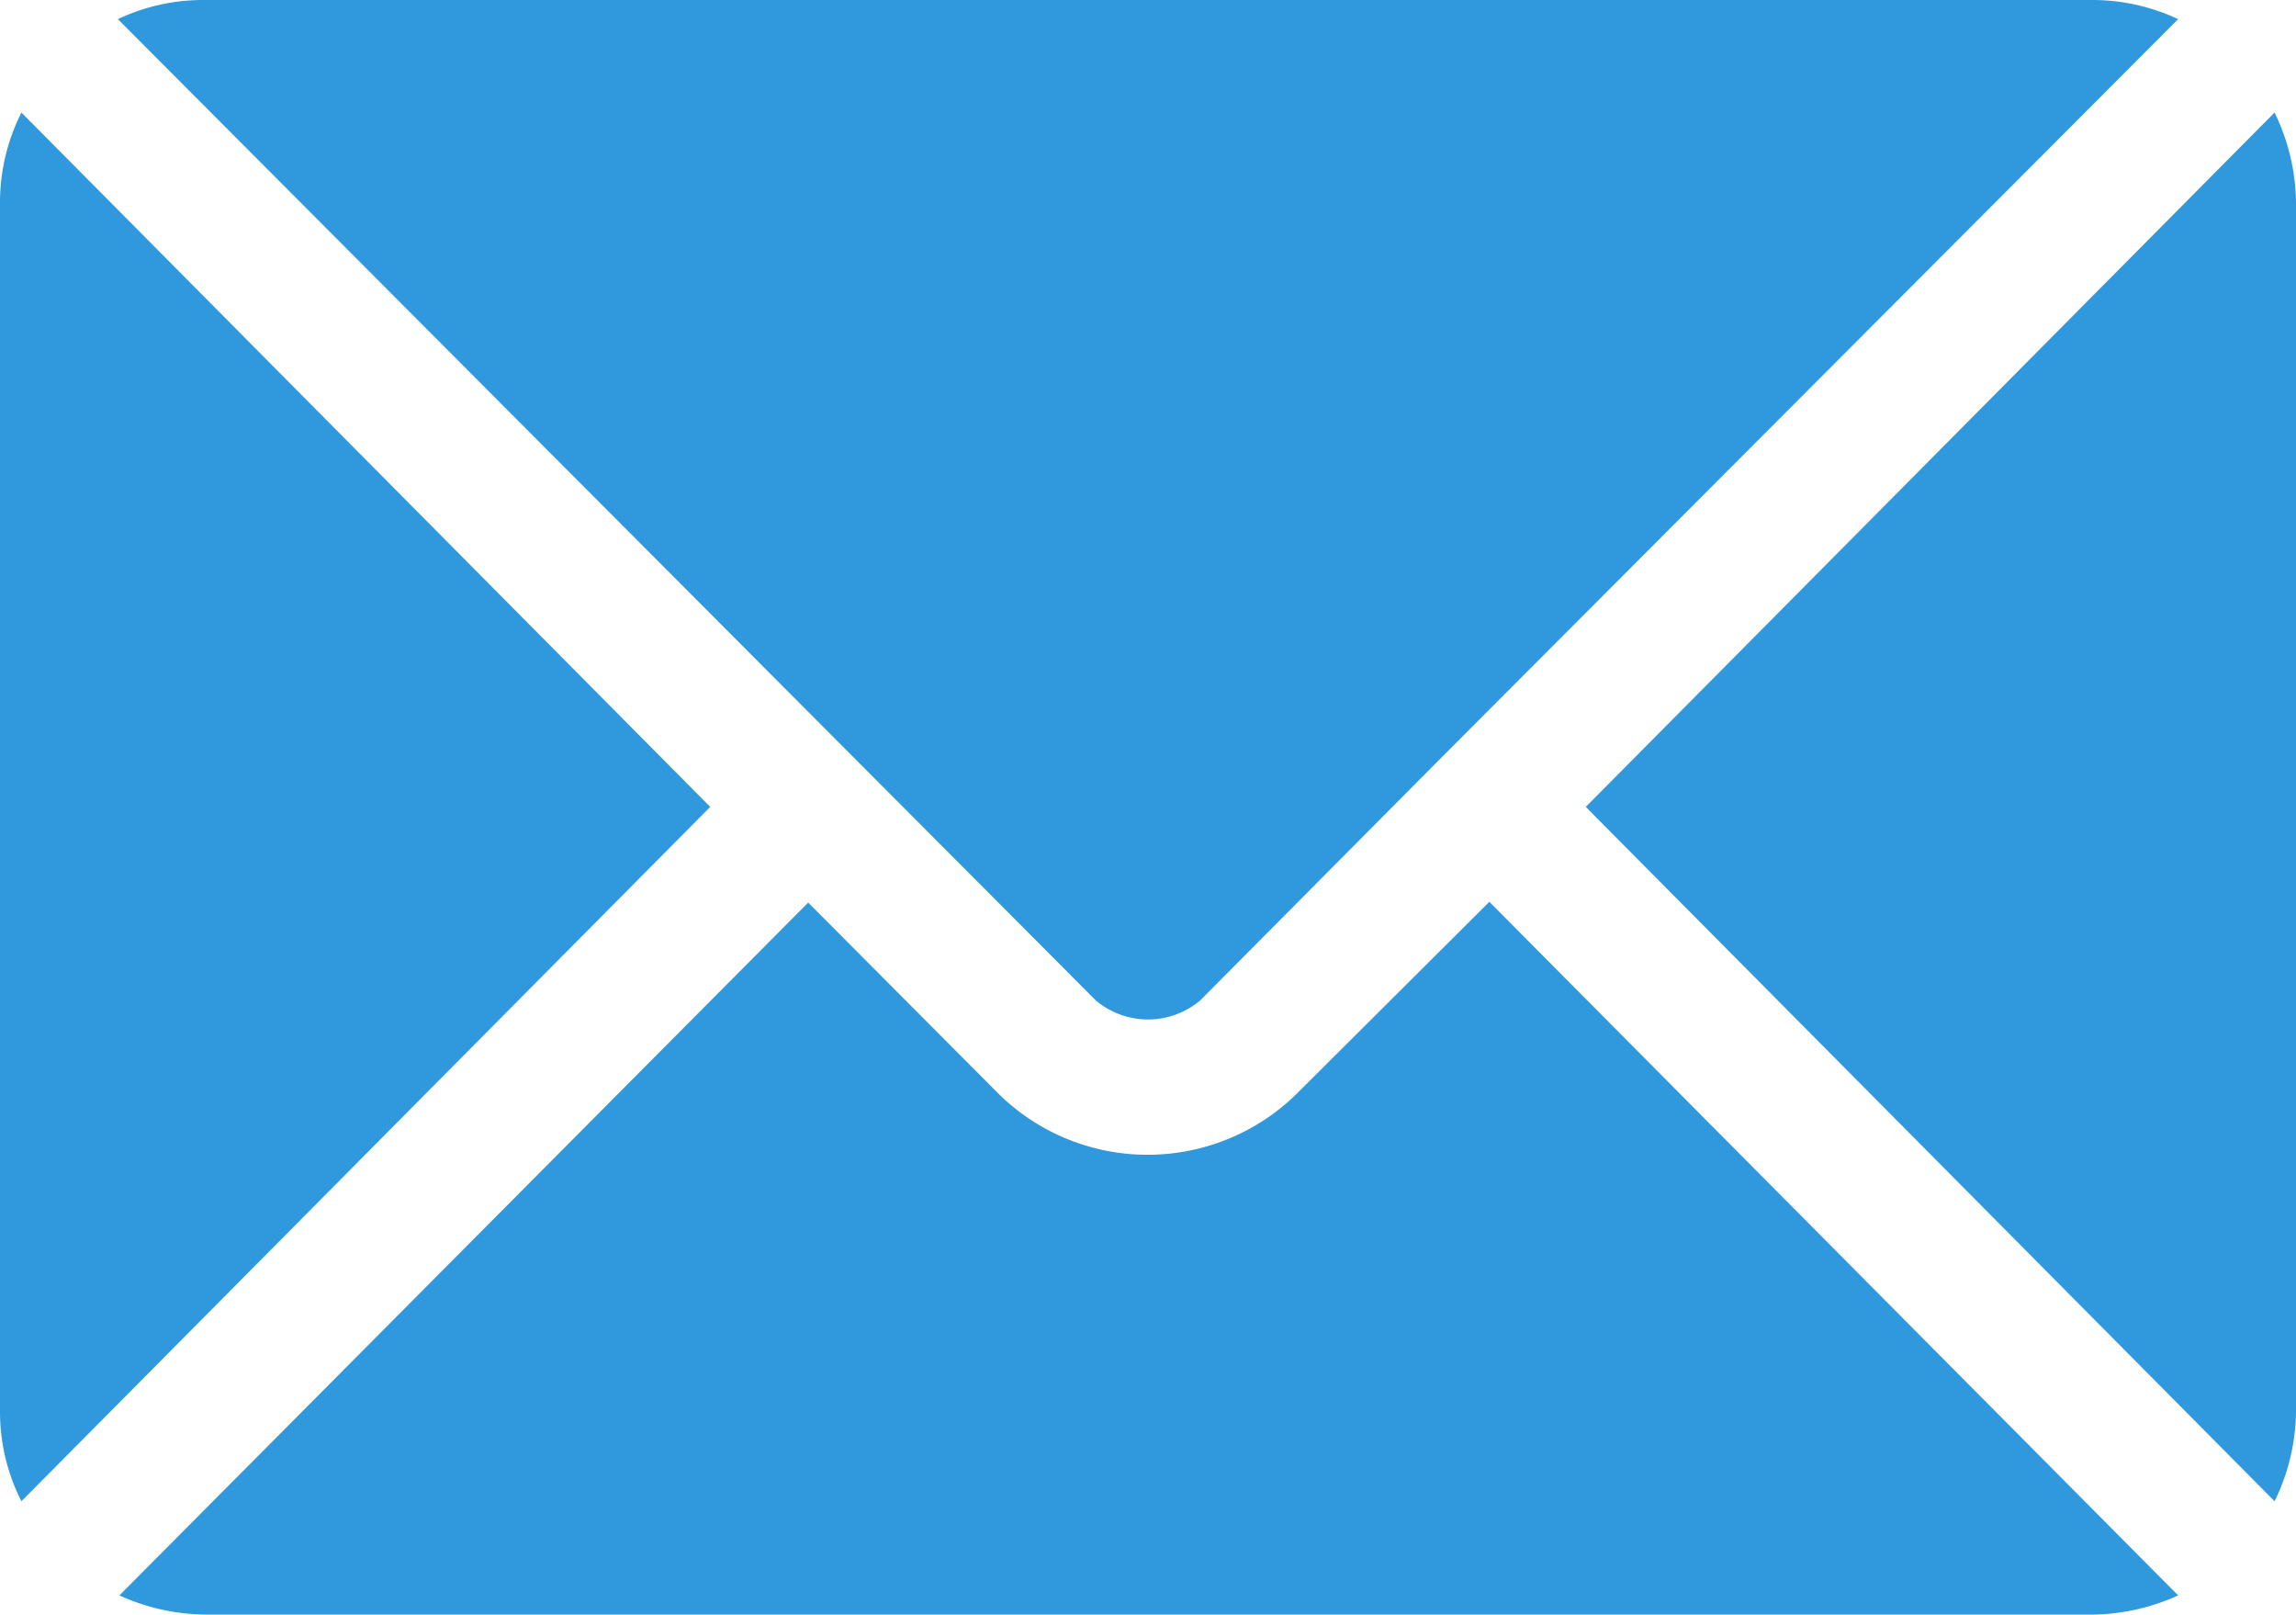<?xml version="1.0" encoding="UTF-8"?> <svg xmlns="http://www.w3.org/2000/svg" viewBox="0 0 30 21.09"><defs><style>.cls-1{fill:#3099de;}</style></defs><title>Icon - Mail</title><g id="Layer_2" data-name="Layer 2"><g id="Layer_1-2" data-name="Layer 1"><g id="Group_54" data-name="Group 54"><path id="Path_545" data-name="Path 545" class="cls-1" d="M16.92,14.31a2.78,2.78,0,0,1-3.85,0l-2.51-2.52-9,9.05a2.76,2.76,0,0,0,1.1.25H27.36a2.76,2.76,0,0,0,1.1-.25l-9-9.06Z"></path><path id="Path_546" data-name="Path 546" class="cls-1" d="M11.18,9.92h0l3.14,3.15a1.06,1.06,0,0,0,1.36,0l3.13-3.15h0L28.46.25A2.64,2.64,0,0,0,27.36,0H2.64a2.6,2.6,0,0,0-1.1.25l9.64,9.67Z"></path><path id="Path_547" data-name="Path 547" class="cls-1" d="M.28,1.47A2.61,2.61,0,0,0,0,2.63V18.45a2.58,2.58,0,0,0,.28,1.16l9-9.07Z"></path><path id="Path_548" data-name="Path 548" class="cls-1" d="M29.72,1.47l-9,9.07,9,9.07A2.72,2.72,0,0,0,30,18.45V2.63A2.75,2.75,0,0,0,29.72,1.47Z"></path></g></g></g></svg> 